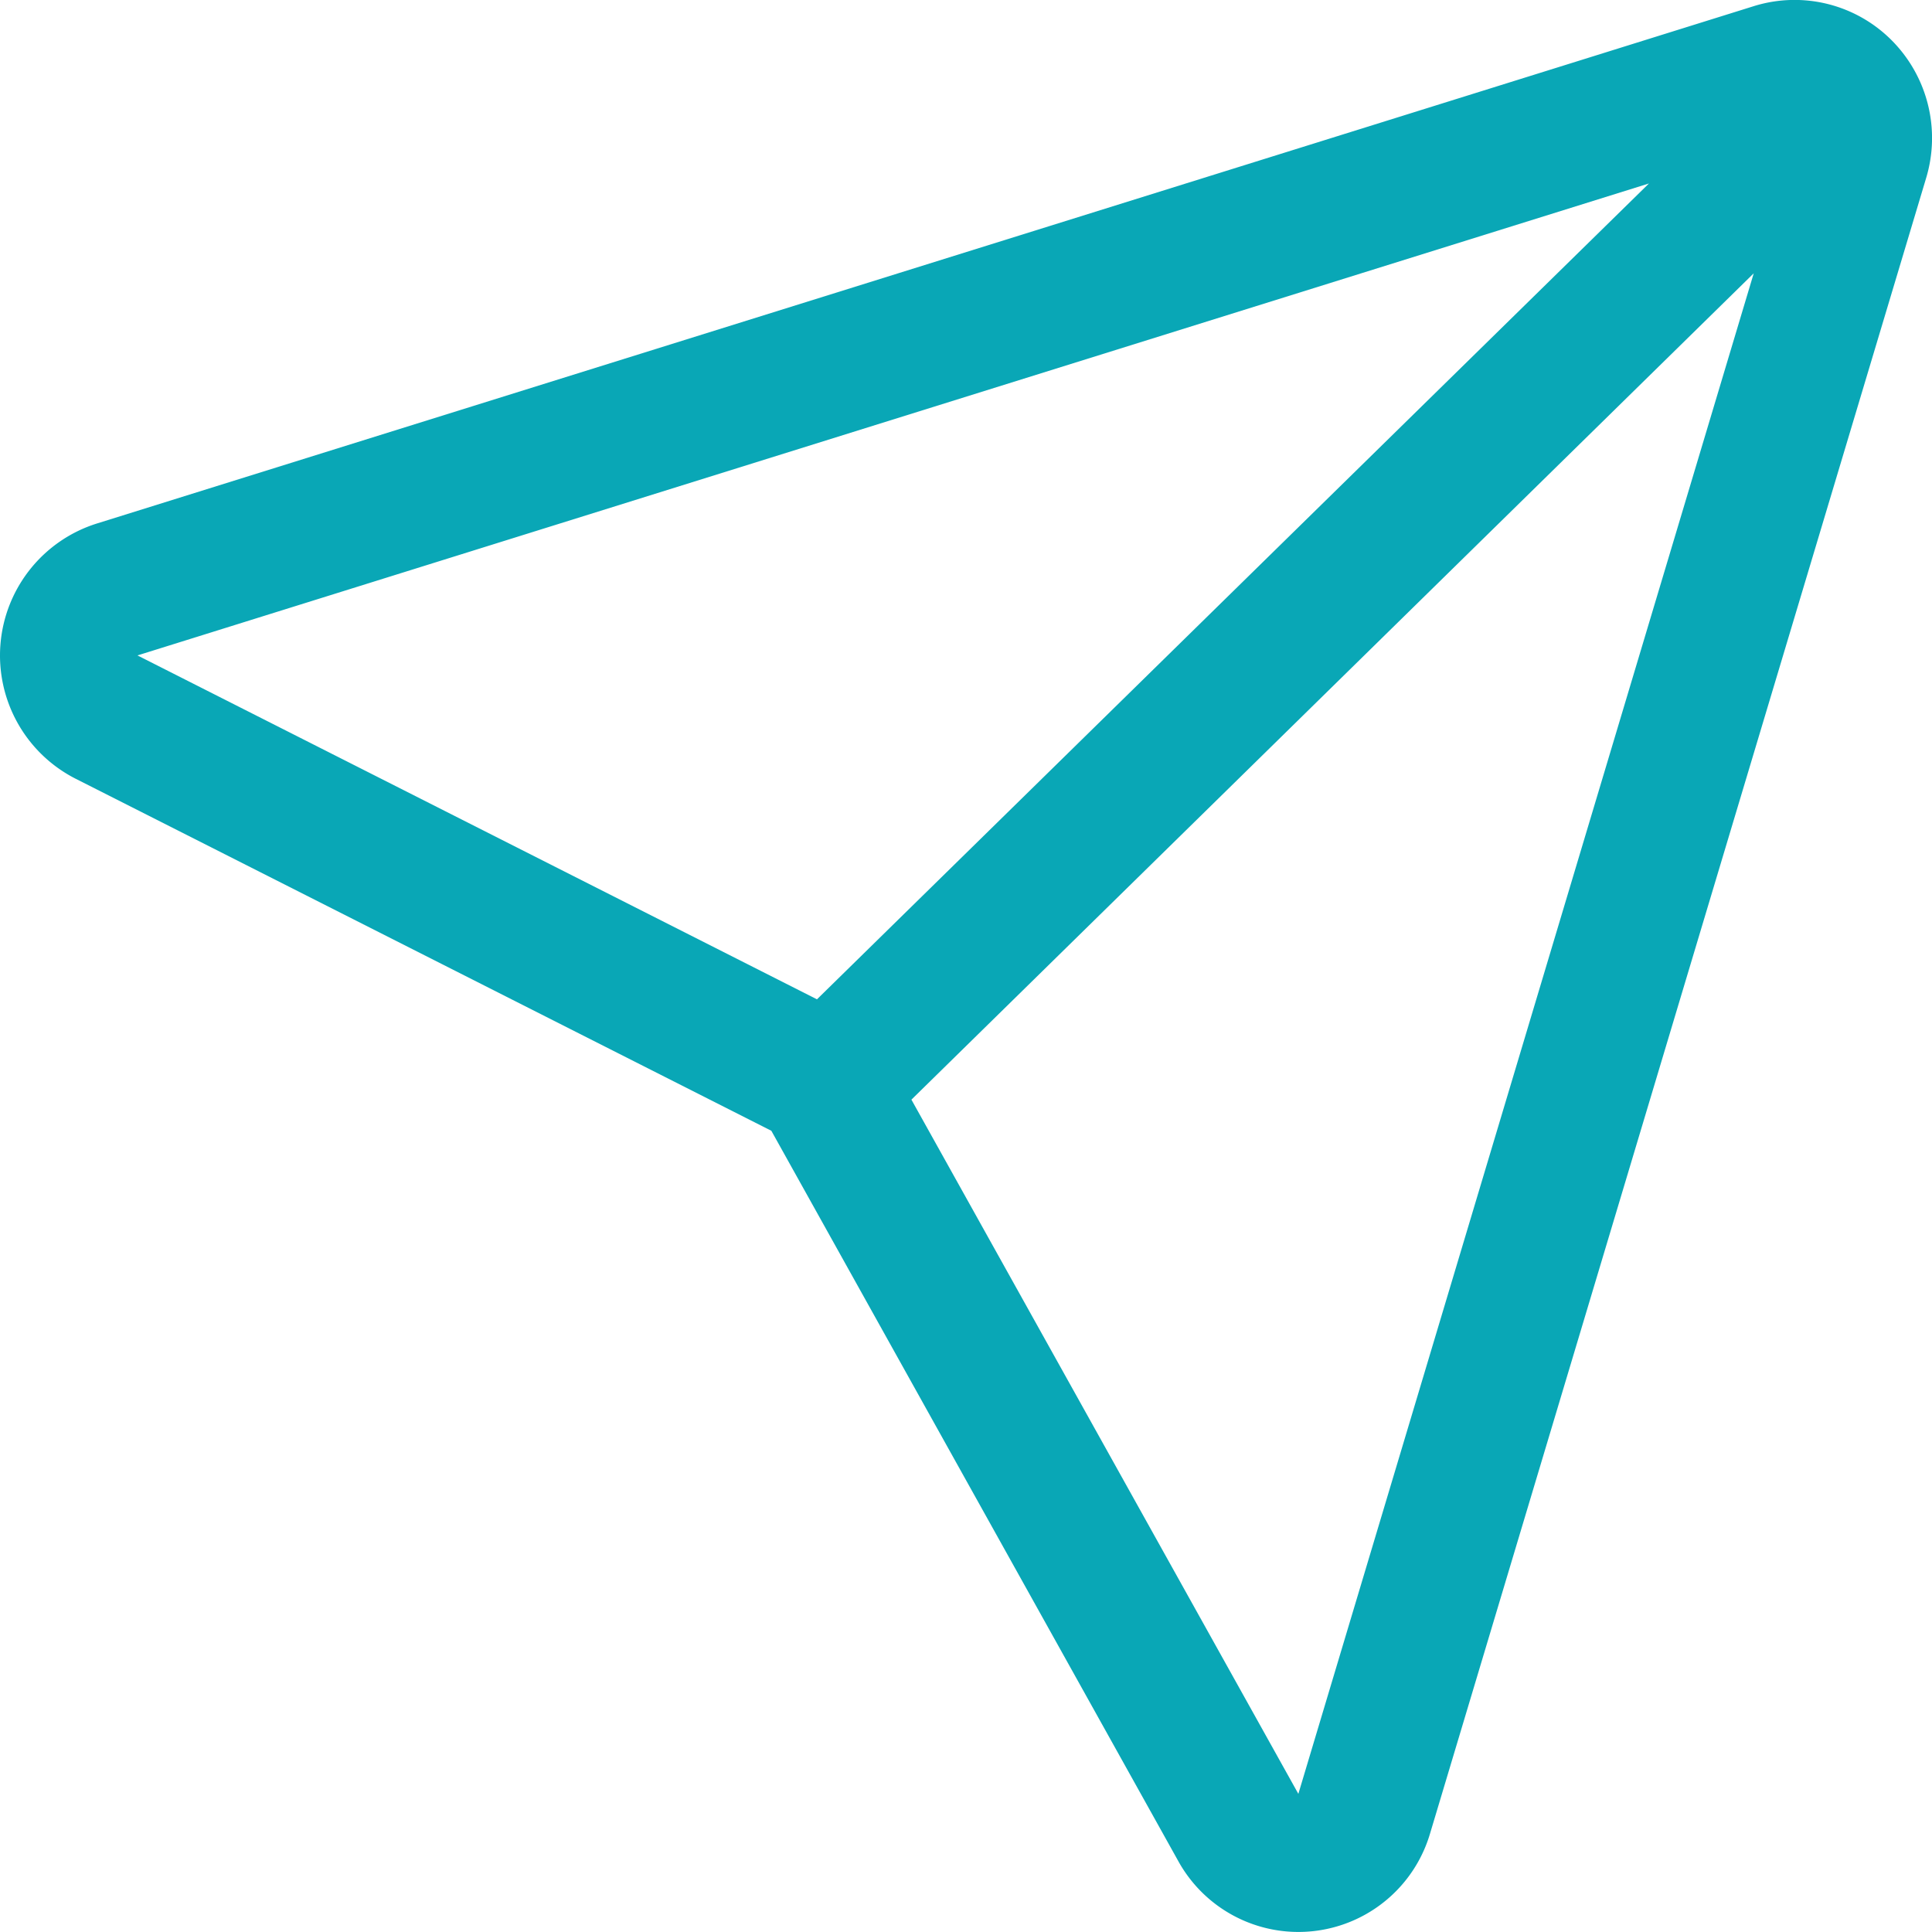 <?xml version="1.0" encoding="UTF-8"?>
<svg xmlns="http://www.w3.org/2000/svg" width="25.999" height="25.999" viewBox="0 0 25.999 25.999">
  <path id="Vector21_-_Copy" data-name="Vector21 - Copy" d="M10.38,15.692l5.479,9.833a1.847,1.847,0,0,0,3.384-.372L25.921,2.868a1.864,1.864,0,0,0-.468-1.854A1.843,1.843,0,0,0,23.6.558L1.3,7.521a1.861,1.861,0,0,0-.283,3.433ZM23.6,4.153,12.265,15.273l5.207,9.342ZM1.85,9.295l9.144,4.628L22.19,2.944Z" transform="translate(0 -0.475)" fill="#09a7b6" fill-rule="evenodd"></path>
</svg>
